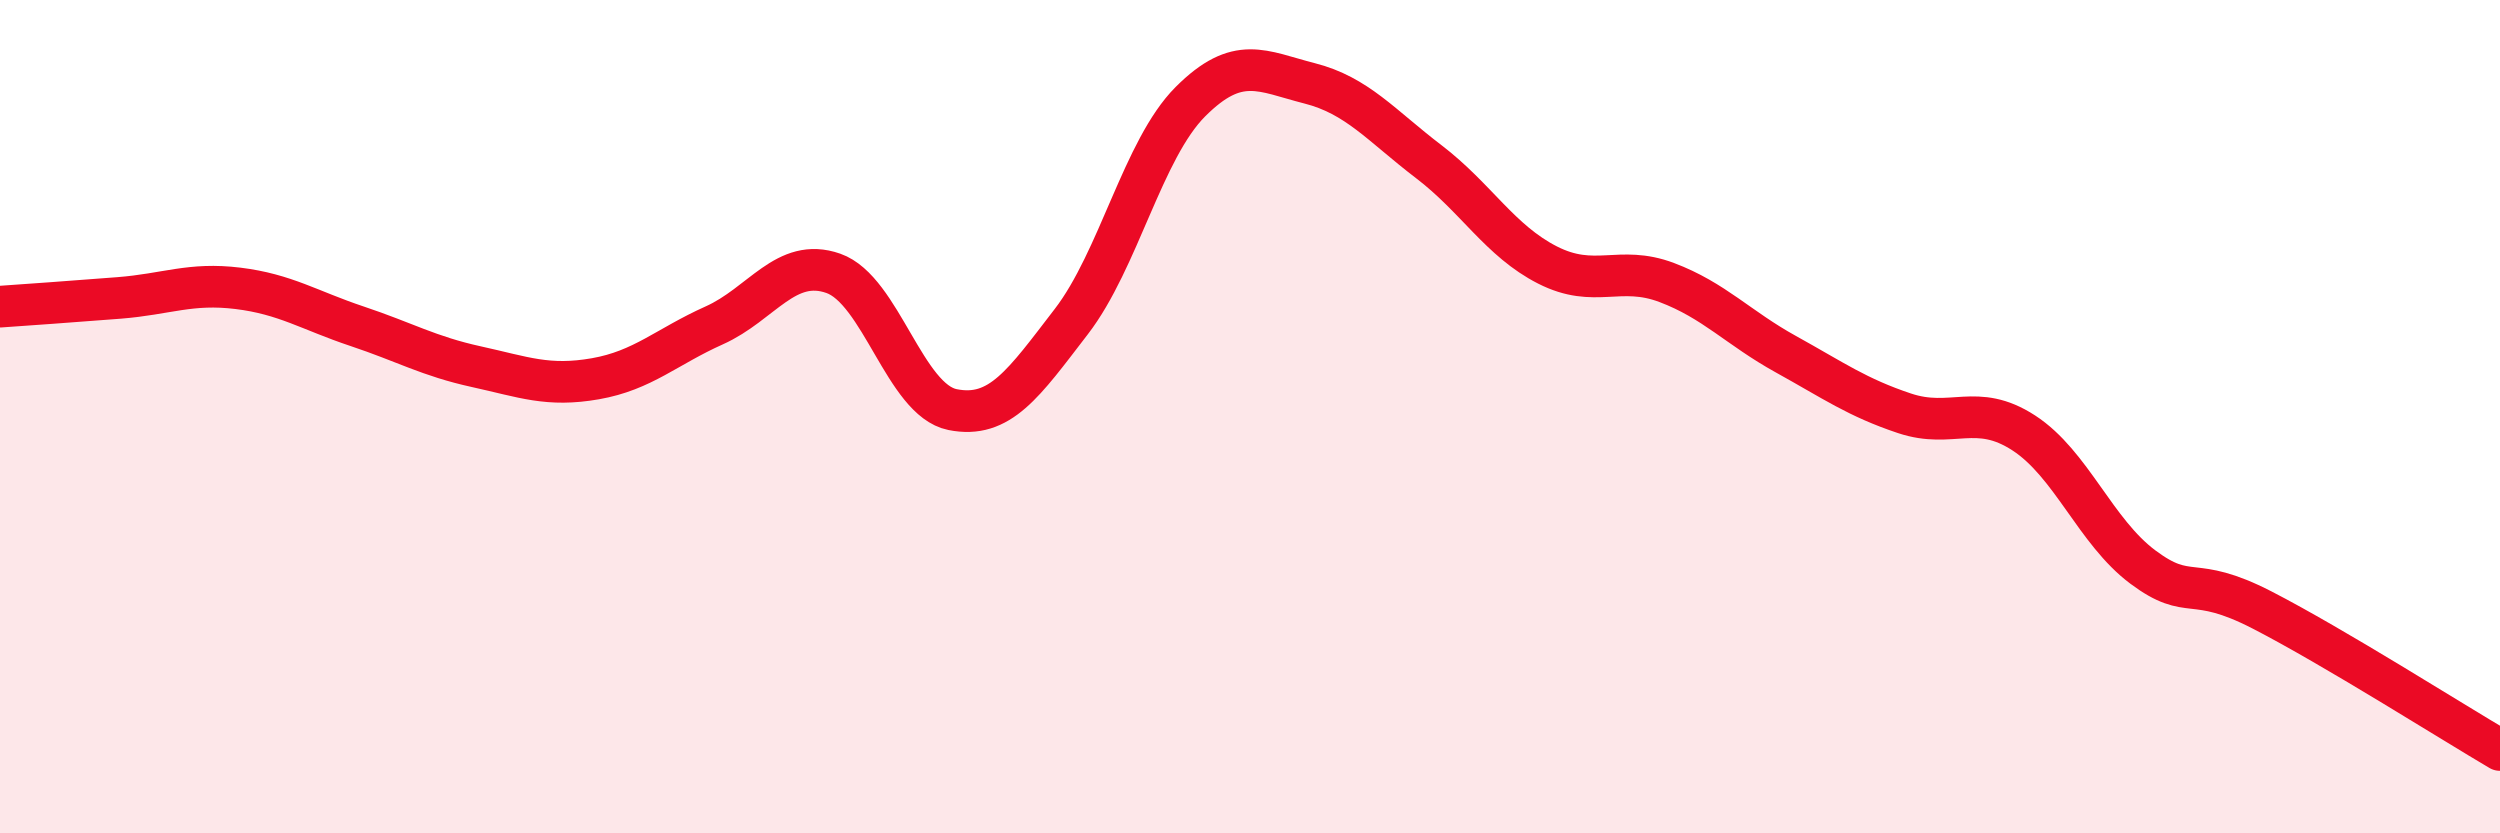 
    <svg width="60" height="20" viewBox="0 0 60 20" xmlns="http://www.w3.org/2000/svg">
      <path
        d="M 0,7.36 C 0.57,7.32 1.72,7.24 2.86,7.15 C 4,7.06 4.57,6.78 5.71,6.92 C 6.85,7.06 7.43,7.45 8.57,7.83 C 9.71,8.21 10.29,8.55 11.43,8.8 C 12.57,9.05 13.15,9.29 14.29,9.09 C 15.43,8.89 16,8.32 17.14,7.81 C 18.28,7.3 18.86,6.16 20,6.56 C 21.14,6.96 21.72,9.6 22.86,9.83 C 24,10.06 24.57,9.2 25.71,7.72 C 26.85,6.24 27.43,3.58 28.57,2.44 C 29.71,1.3 30.29,1.71 31.43,2 C 32.57,2.29 33.15,3.01 34.29,3.88 C 35.43,4.75 36,5.78 37.14,6.36 C 38.28,6.94 38.86,6.35 40,6.78 C 41.14,7.21 41.72,7.87 42.86,8.5 C 44,9.13 44.57,9.54 45.71,9.92 C 46.85,10.3 47.43,9.65 48.57,10.39 C 49.71,11.13 50.29,12.76 51.43,13.61 C 52.57,14.46 52.58,13.76 54.29,14.64 C 56,15.52 58.86,17.33 60,18L60 20L0 20Z"
        fill="#EB0A25"
        opacity="0.1"
        stroke-linecap="round"
        stroke-linejoin="round"
      />
      <path
        d="M 0,7.36 C 0.57,7.32 1.72,7.24 2.86,7.15 C 4,7.06 4.57,6.78 5.71,6.92 C 6.85,7.06 7.43,7.45 8.57,7.83 C 9.71,8.21 10.29,8.55 11.43,8.8 C 12.57,9.05 13.15,9.29 14.29,9.09 C 15.43,8.89 16,8.32 17.14,7.81 C 18.28,7.3 18.86,6.16 20,6.56 C 21.14,6.96 21.72,9.6 22.86,9.83 C 24,10.06 24.57,9.2 25.71,7.72 C 26.85,6.24 27.43,3.58 28.57,2.44 C 29.71,1.3 30.29,1.71 31.43,2 C 32.57,2.29 33.15,3.01 34.29,3.88 C 35.43,4.75 36,5.78 37.14,6.36 C 38.28,6.94 38.86,6.35 40,6.78 C 41.14,7.21 41.72,7.87 42.86,8.5 C 44,9.13 44.57,9.54 45.71,9.92 C 46.85,10.3 47.43,9.65 48.57,10.39 C 49.71,11.13 50.29,12.76 51.43,13.61 C 52.57,14.46 52.58,13.76 54.29,14.64 C 56,15.52 58.86,17.33 60,18"
        stroke="#EB0A25"
        stroke-width="1"
        fill="none"
        stroke-linecap="round"
        stroke-linejoin="round"
      />
    </svg>
  